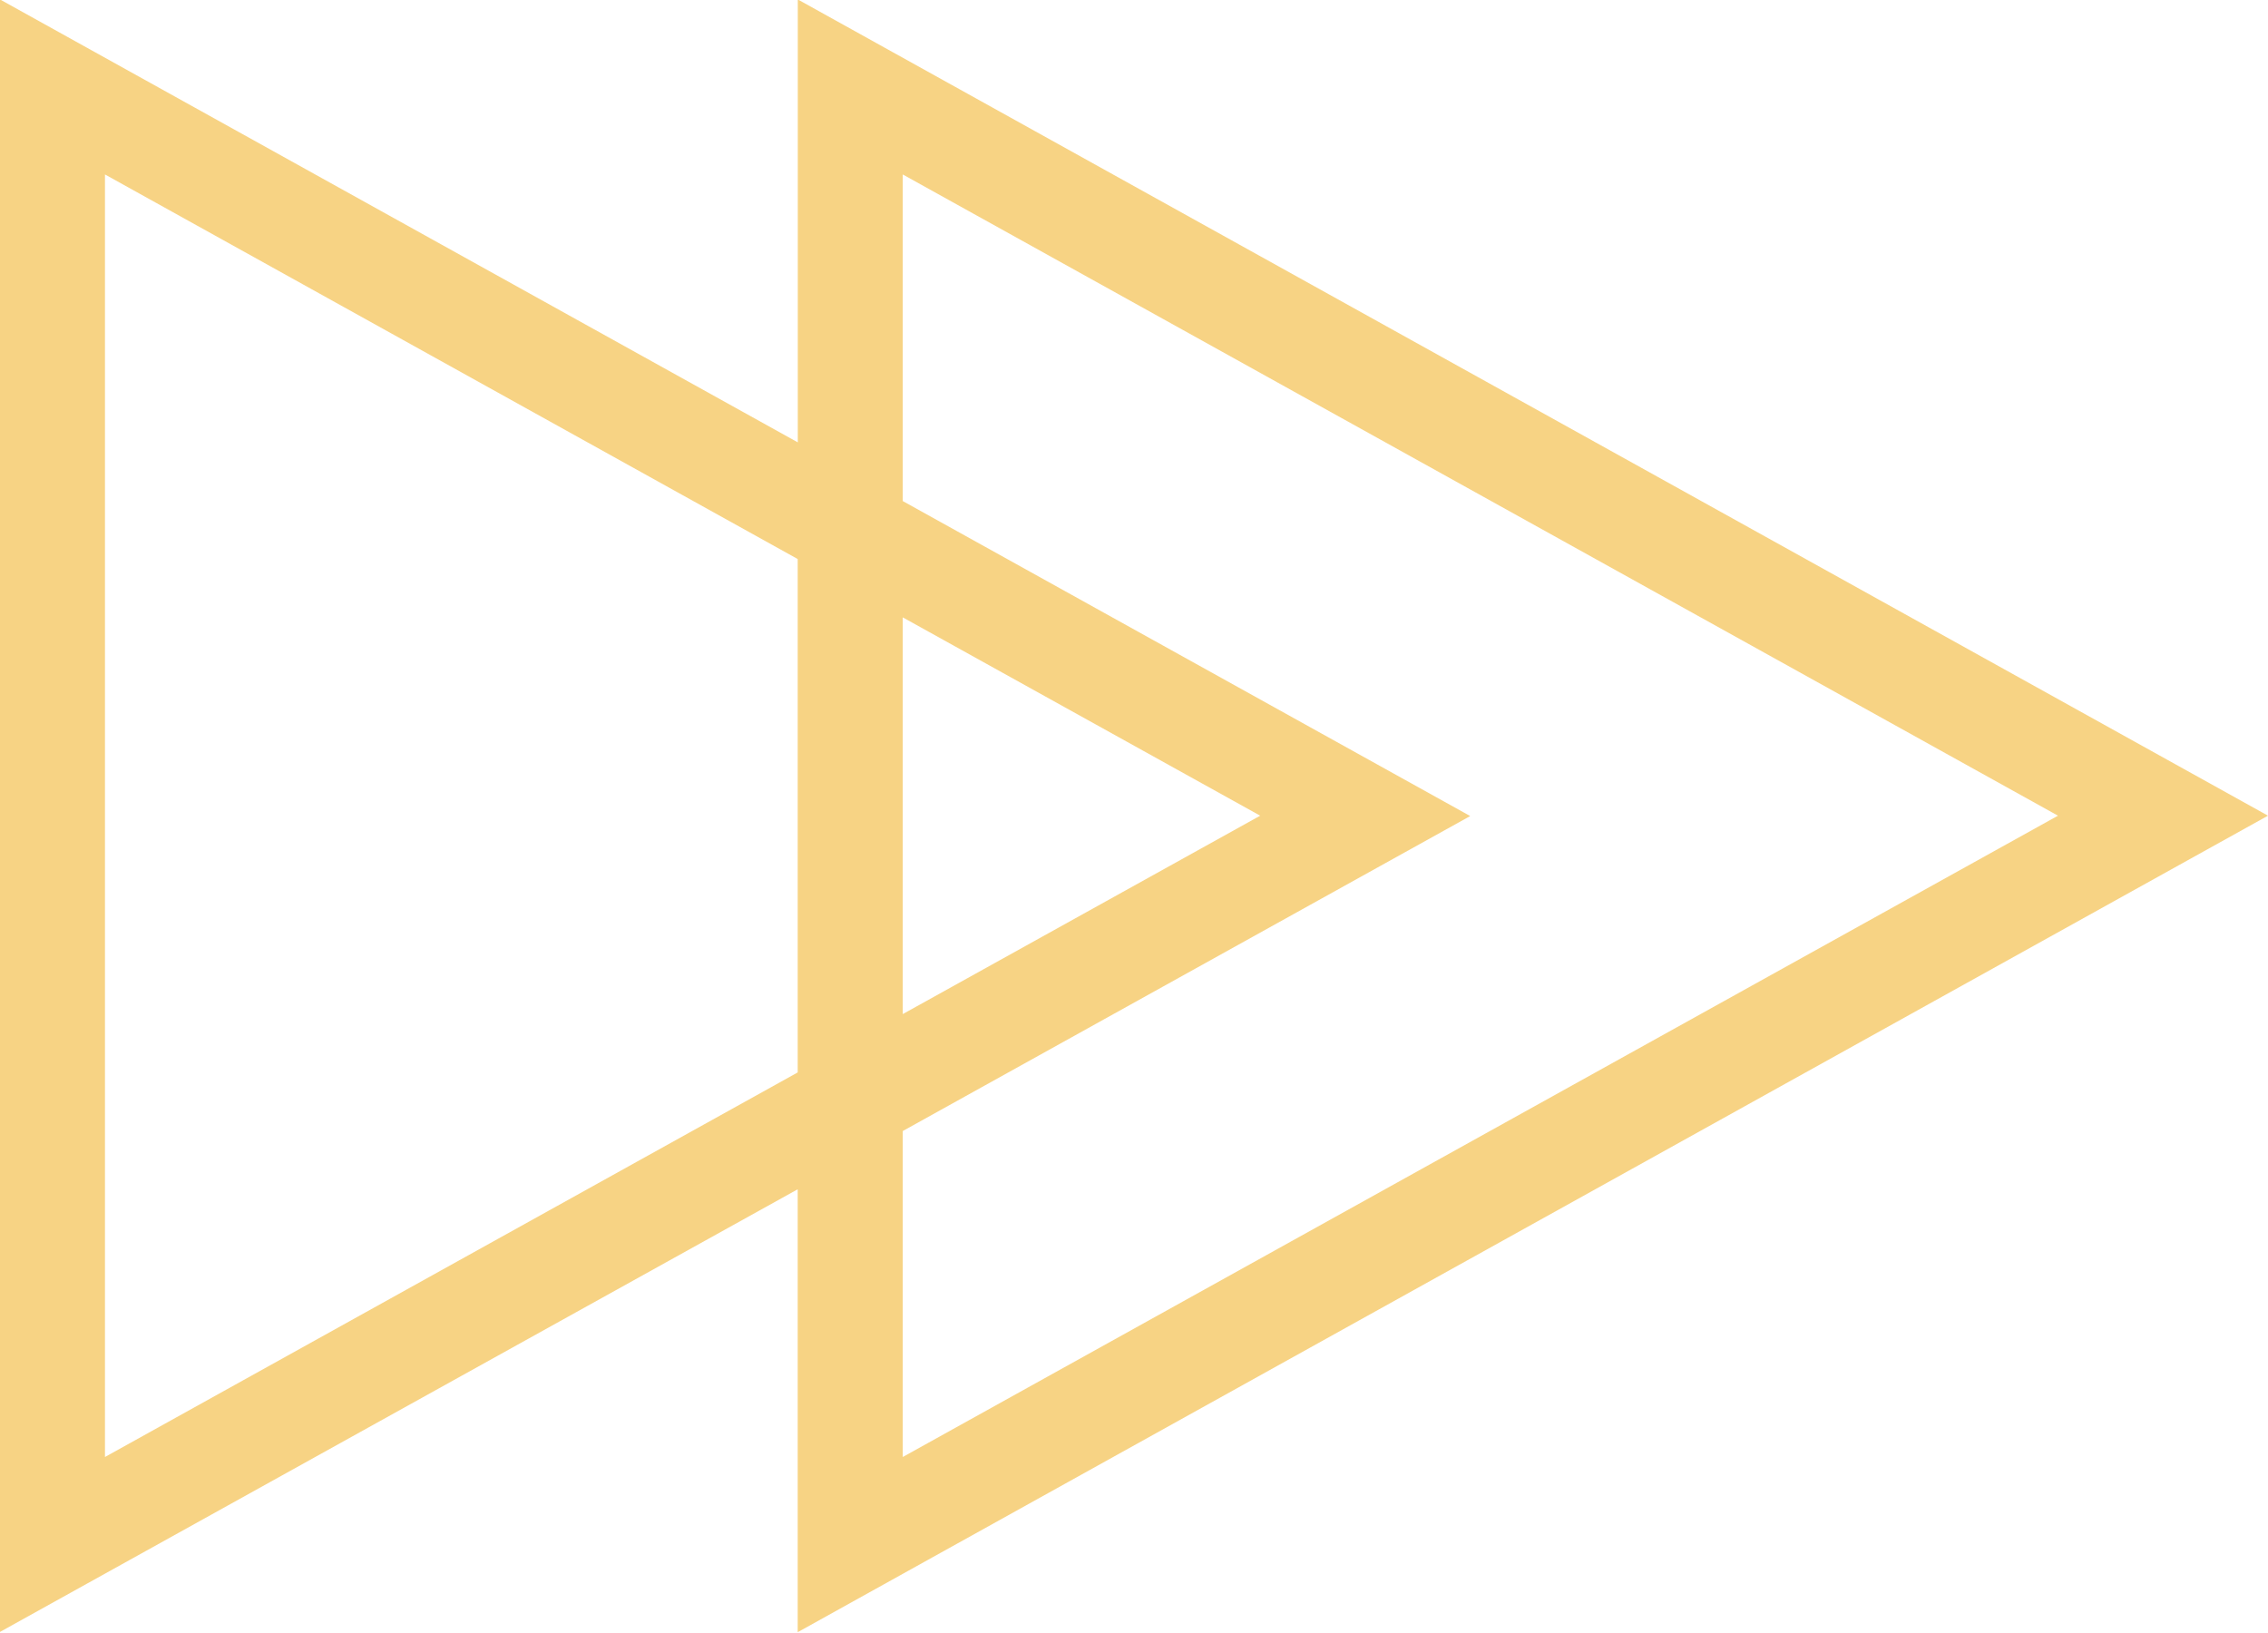 <svg xmlns="http://www.w3.org/2000/svg" width="25" height="18" viewBox="0 0 25 18">
  <defs>
    <style>
      .cls-1 {
        fill: #f7d384;
        fill-rule: evenodd;
      }
    </style>
  </defs>
  <path id="arw05.svg" class="cls-1" d="M232,764.991l-16.207,9v-4.882L207,773.988V755.994l8.794,4.882v-4.882Zm-15.049,7.069,12.734-7.069-12.734-7.068v3.6l6.255,3.472-6.255,3.472v3.6Zm0-9.255v4.373l3.94-2.187Zm-8.794-4.882V772.06l7.636-4.239v-5.659Z" transform="translate(-207 -756)"/>
</svg>
